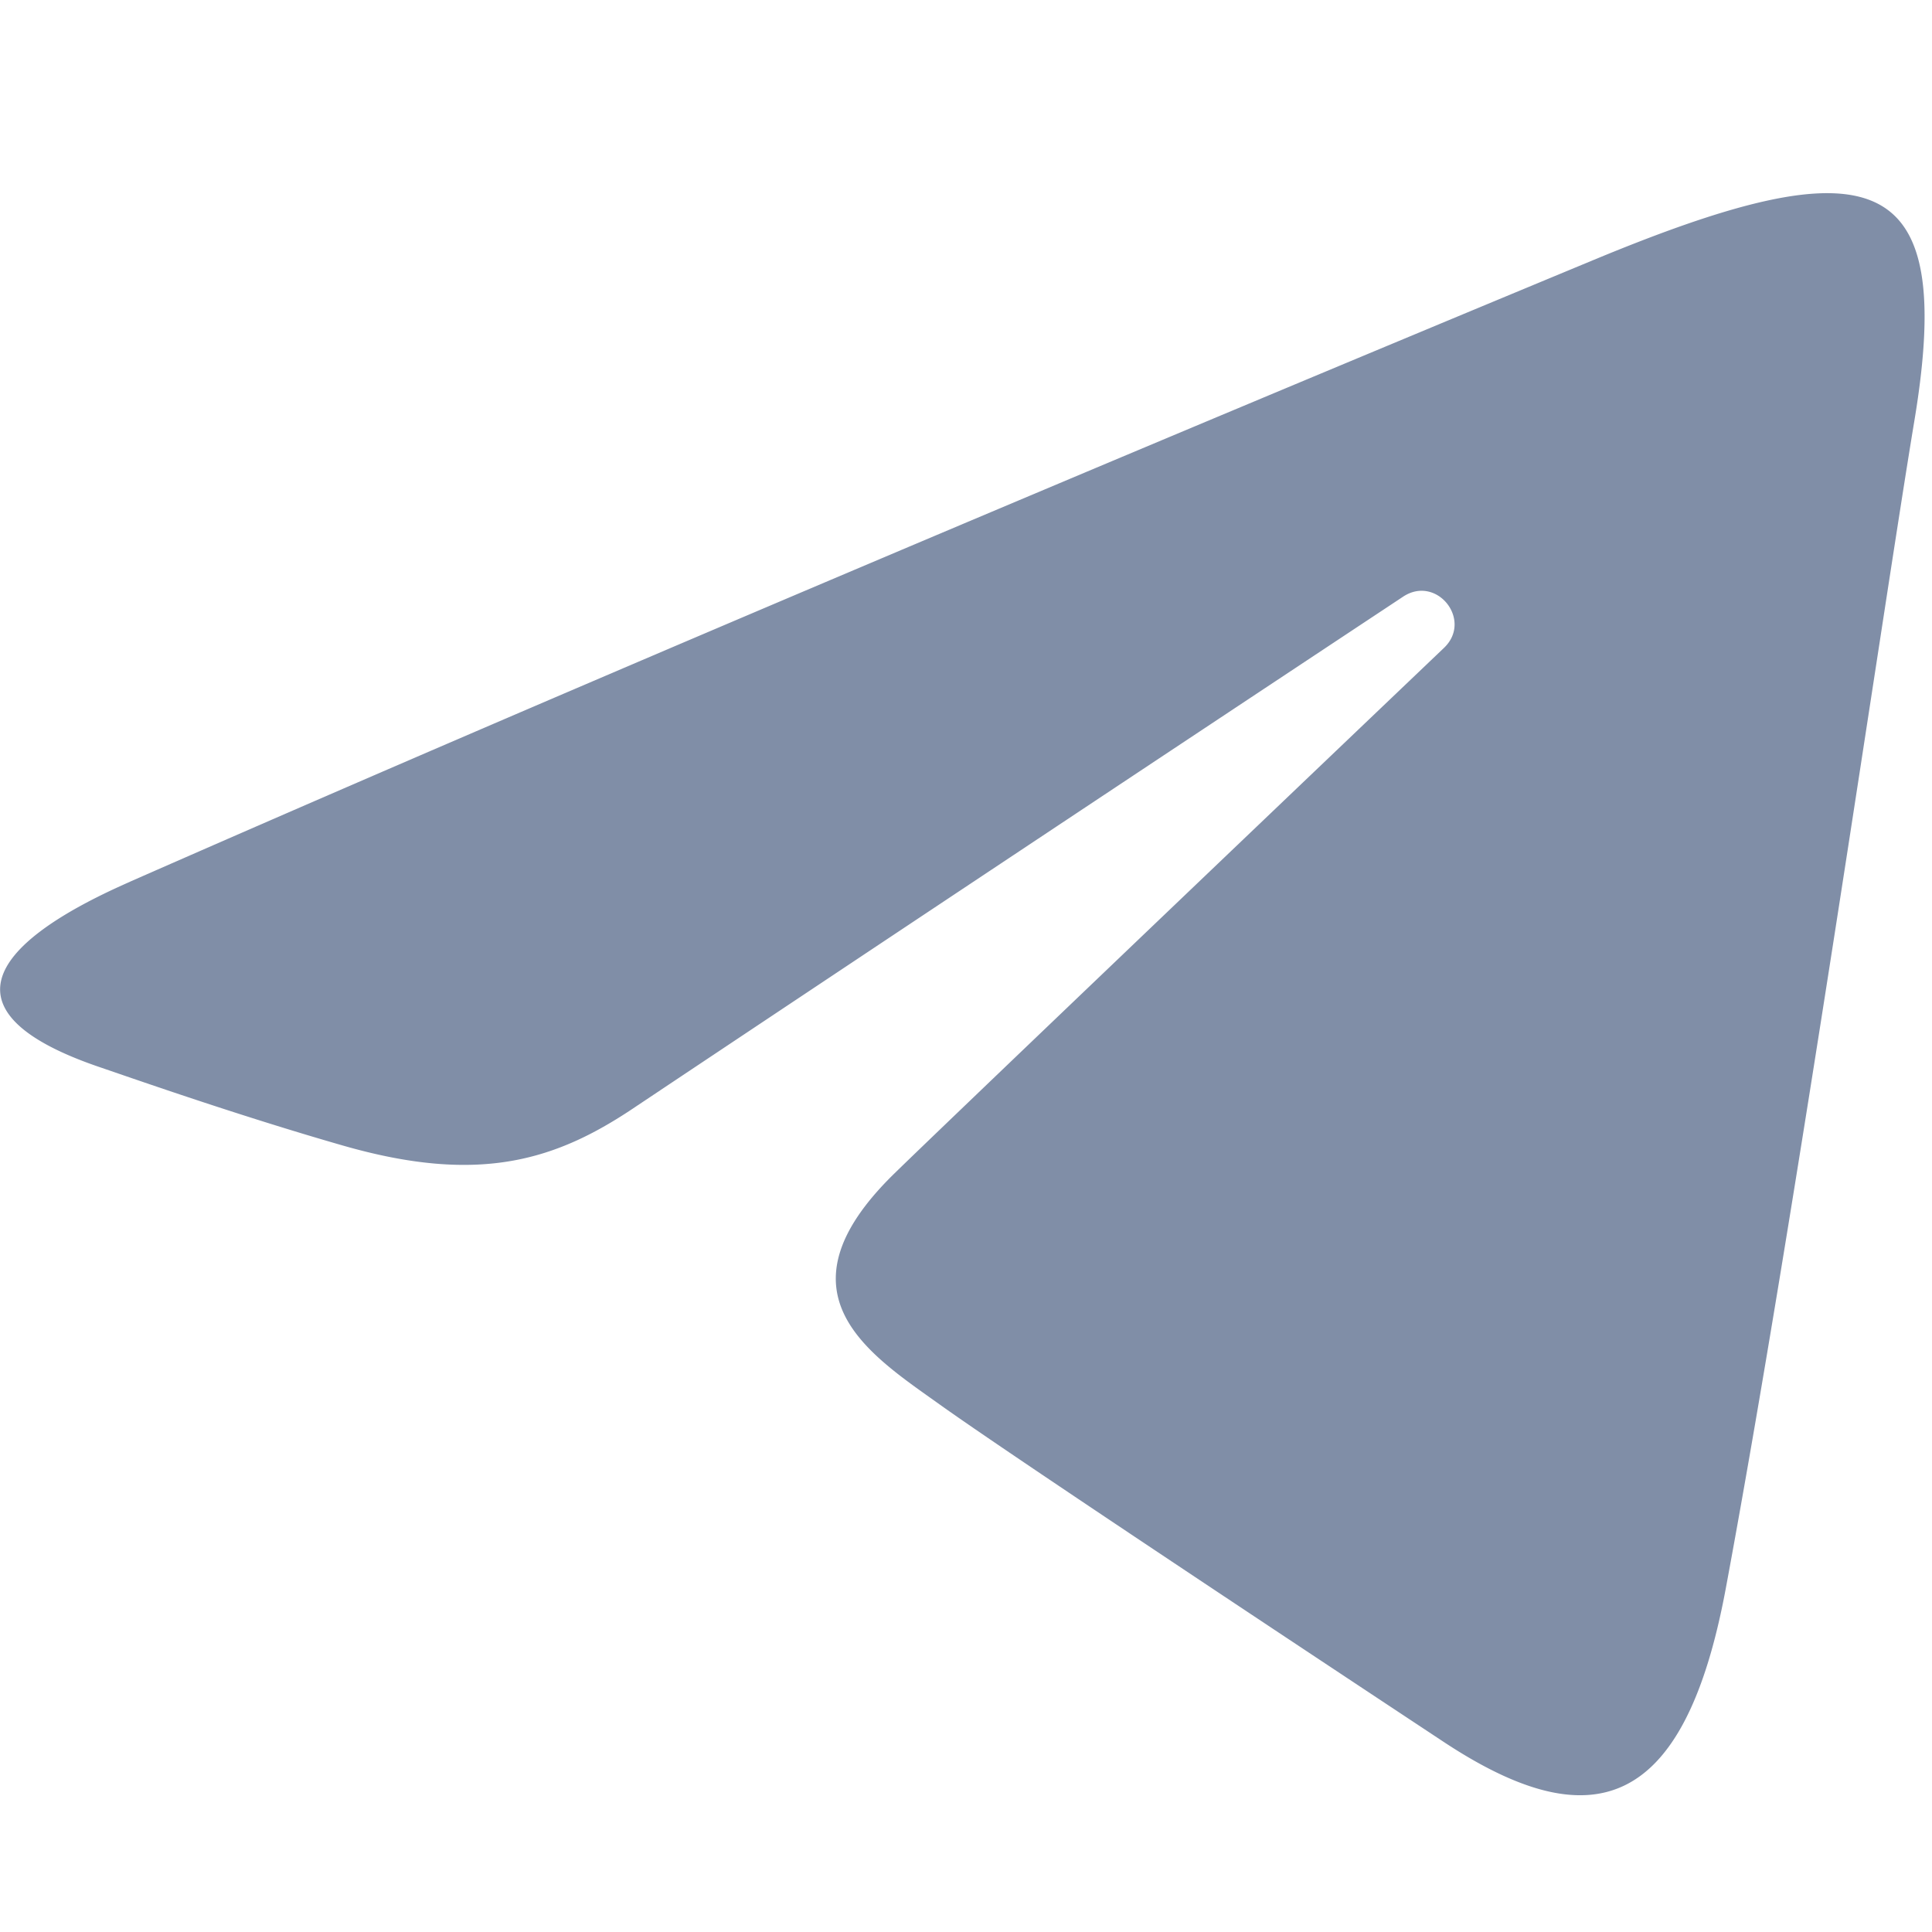 <svg width="16" height="16" fill="none" xmlns="http://www.w3.org/2000/svg"><g clip-path="url(#clip0_8646_19471)"><path d="M1.074 7.303c4.905-2.157 11.252-4.788 12.128-5.152 2.298-.953 3.003-.77 2.651 1.34-.252 1.517-.98 6.539-1.561 9.665-.345 1.853-1.118 2.073-2.334 1.271-.584-.386-3.535-2.337-4.175-2.795-.585-.418-1.391-.92-.38-1.91.36-.352 2.718-2.604 4.556-4.357.24-.23-.062-.608-.34-.423A2140.628 2140.628 0 005.272 9.16c-.66.448-1.294.654-2.432.327-.86-.247-1.7-.542-2.028-.654-1.259-.433-.96-.993.263-1.53z" fill="#808EA7"/></g><defs><clipPath id="clip0_8646_19471"><path fill="#fff" d="M0 0h16v16H0z"/></clipPath></defs></svg>